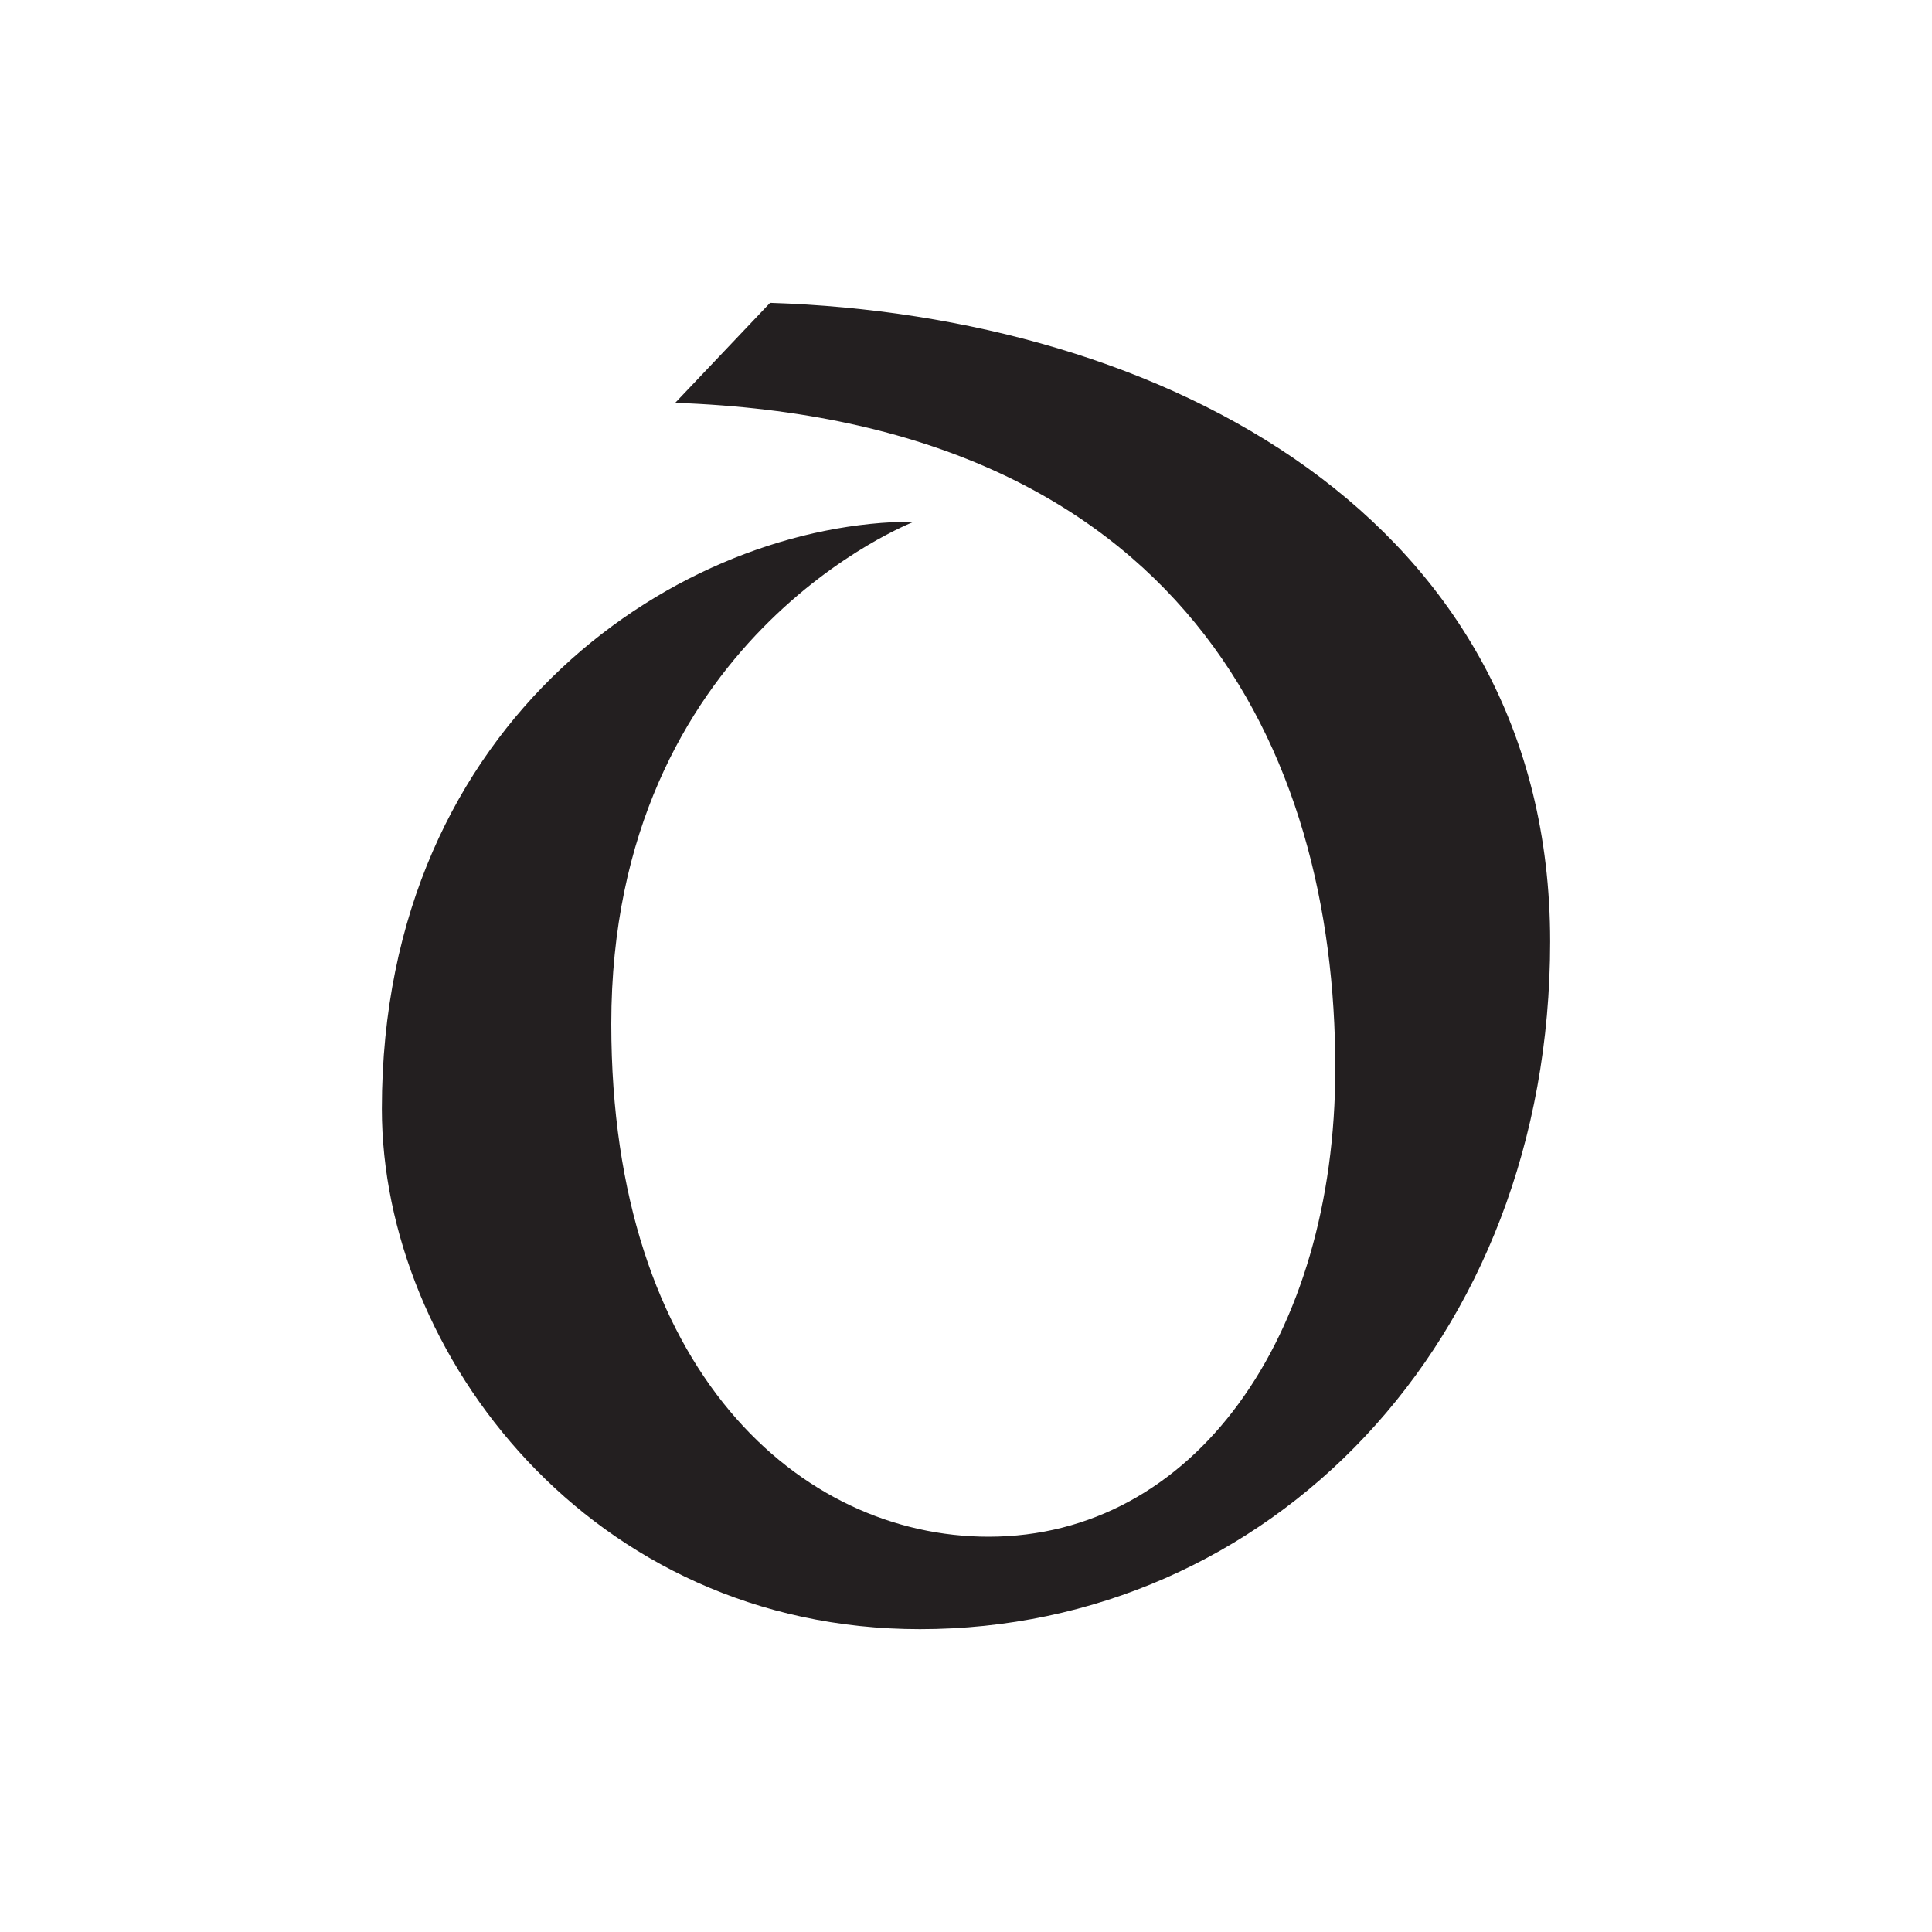 <svg id="Layer_1" data-name="Layer 1" xmlns="http://www.w3.org/2000/svg" viewBox="0 0 200 200"><defs><style>.cls-1{fill:#231f20;}</style></defs><path class="cls-1" d="M39.53,114.79c0,25.36,21.62,53.86,55.7,53.86,36,0,65.24-29.58,65.24-71.18,0-43.85-40-64.81-80.75-66.12L69.9,41.7c52.45,1.85,68.33,36,68.33,68.87,0,27.93-14.7,48.51-35.89,48.51C82.91,159.08,63.28,142,63.28,106c0-40,31.35-52,31.35-52C70.76,54,39.53,74.2,39.53,114.79Z"/></svg>
